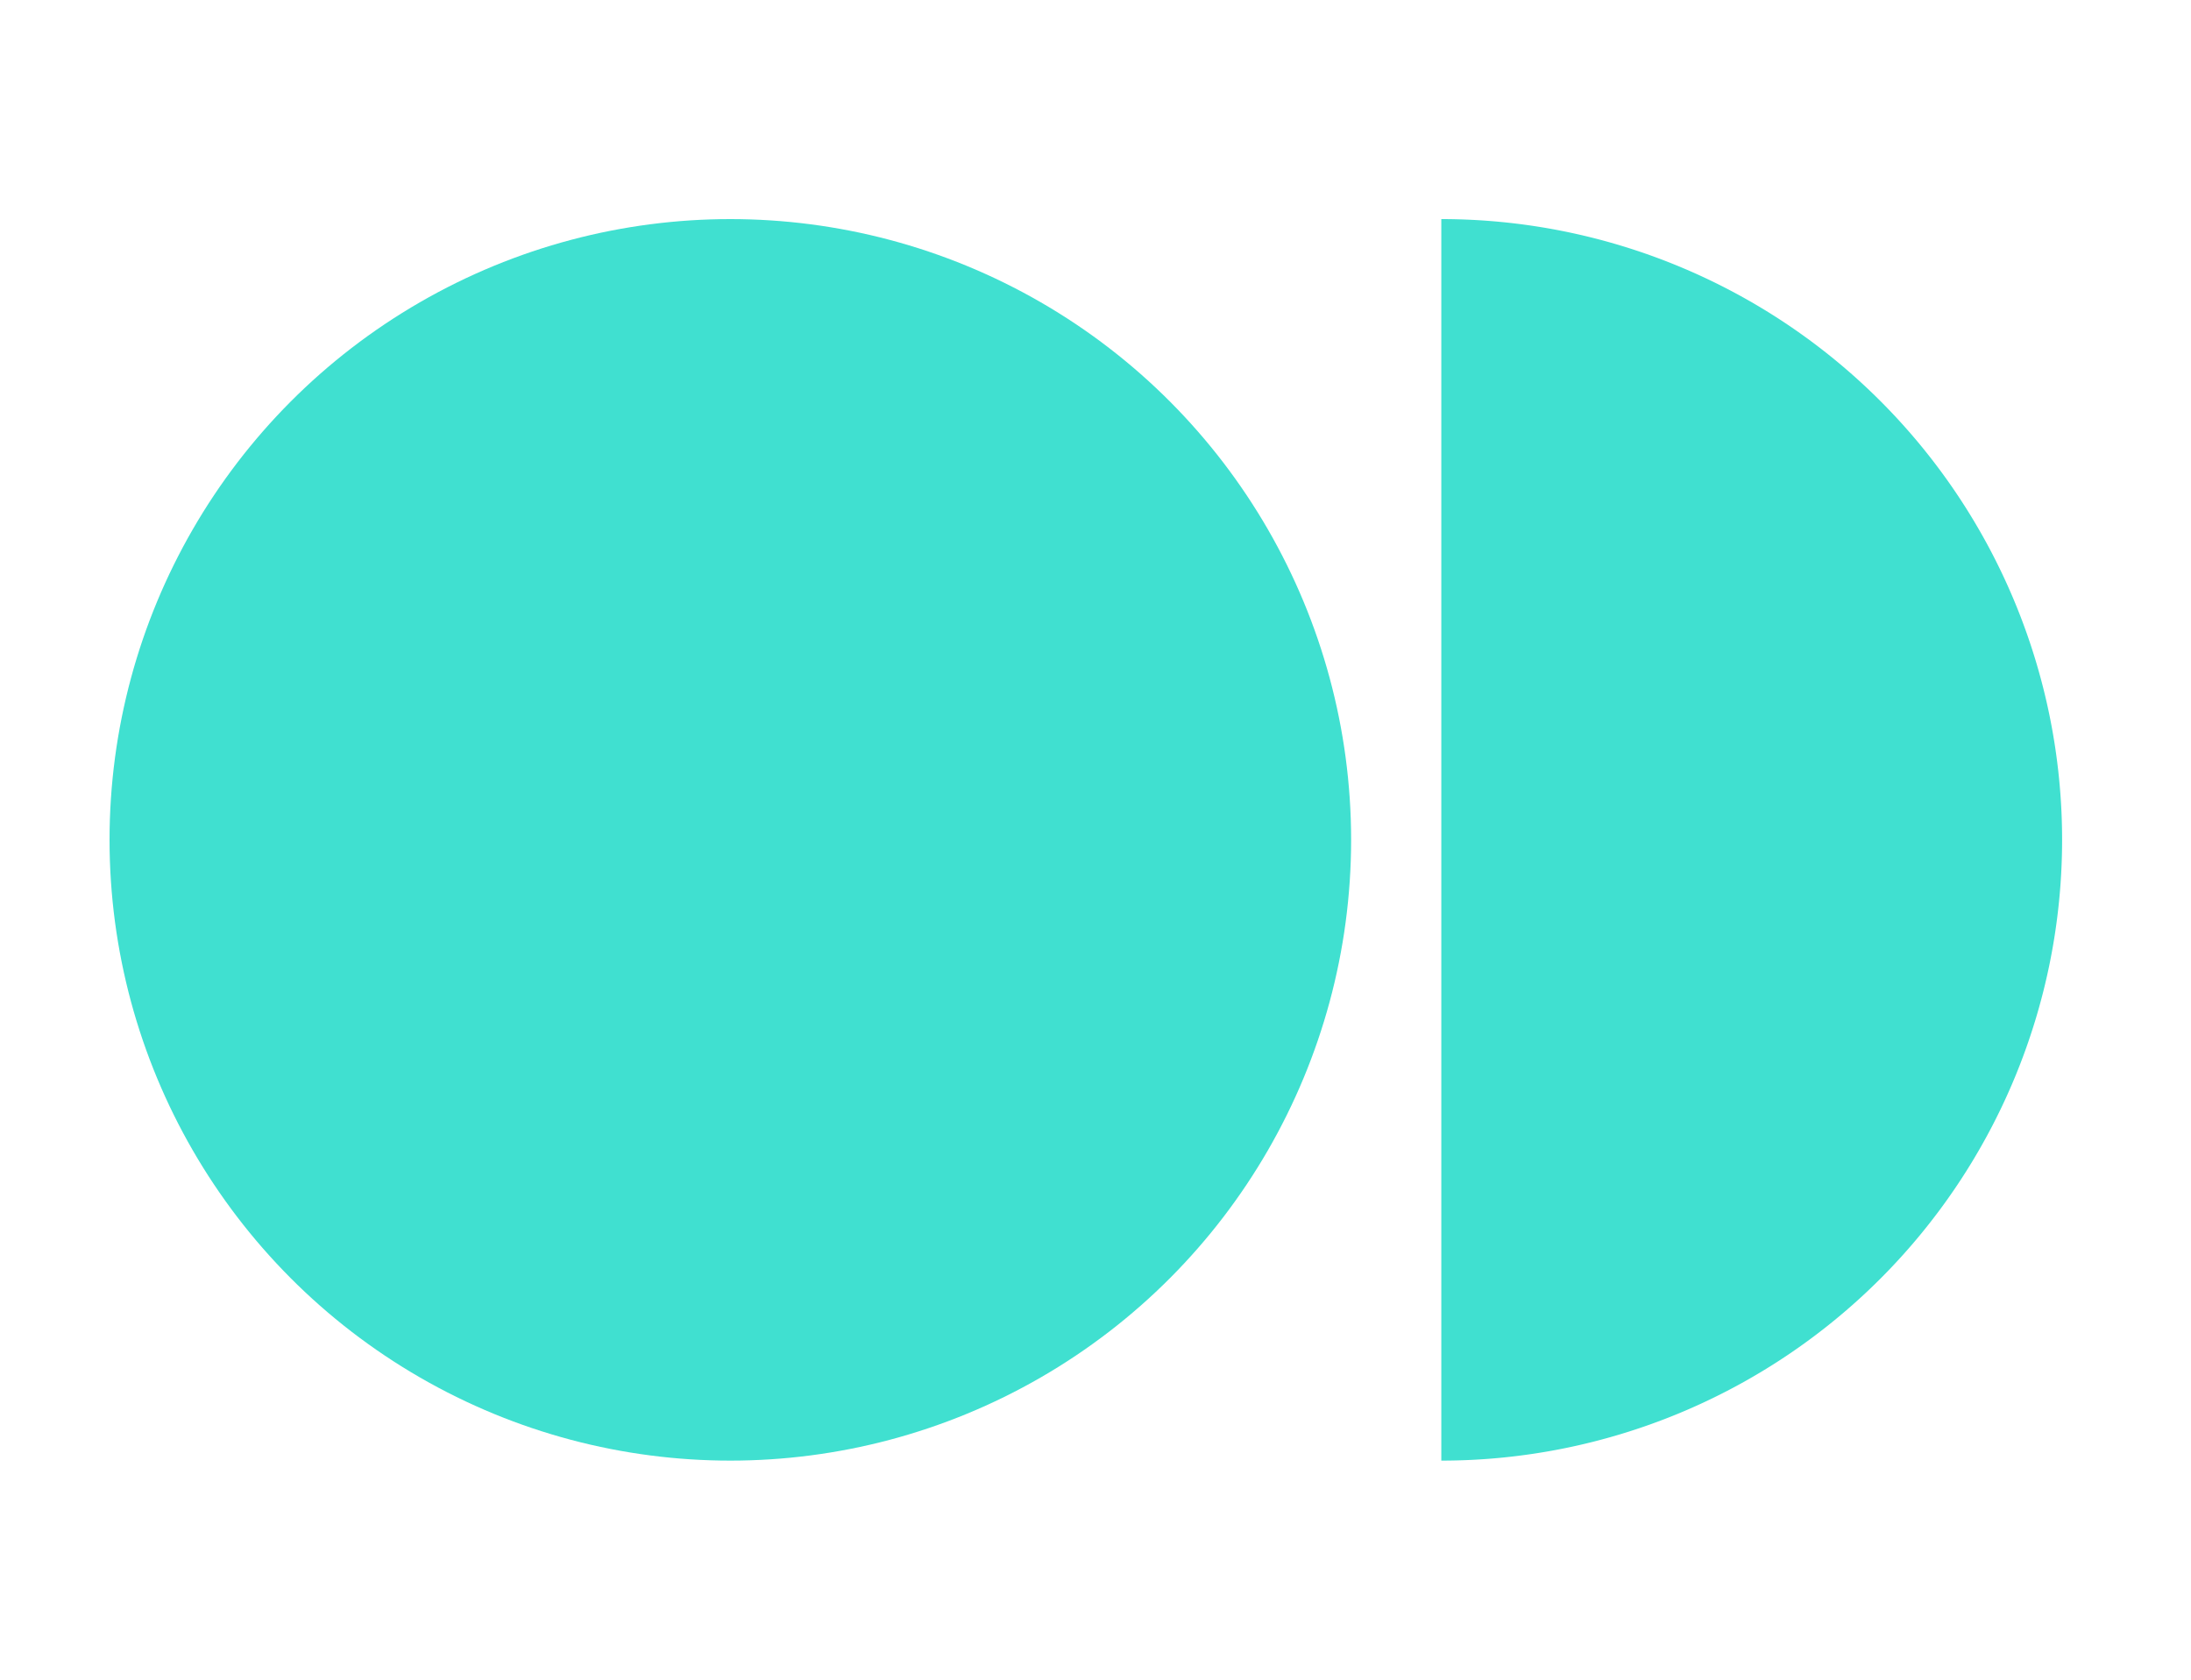 <svg xmlns="http://www.w3.org/2000/svg" xmlns:xlink="http://www.w3.org/1999/xlink" width="60" height="46" viewBox="0 0 60 46">
  <defs>
    <clipPath id="clip-path">
      <rect id="Rectangle_2" data-name="Rectangle 2" width="60" height="46" transform="translate(889 360)" fill="#fff" stroke="#707070" stroke-width="1"/>
    </clipPath>
  </defs>
  <g id="Mask_Group_2" data-name="Mask Group 2" transform="translate(-889 -360)" clip-path="url(#clip-path)">
    <g id="Group_1" data-name="Group 1" transform="translate(3 1)">
      <circle id="Ellipse_1" data-name="Ellipse 1" cx="17" cy="17" r="17" transform="translate(889 365)" fill="#40e0d0"/>
      <path id="Path_9" data-name="Path 9" d="M36.47,0a17,17,0,0,1,0,34Z" transform="translate(889 365)" fill="#40e0d0"/>
    </g>
  </g>
</svg>
